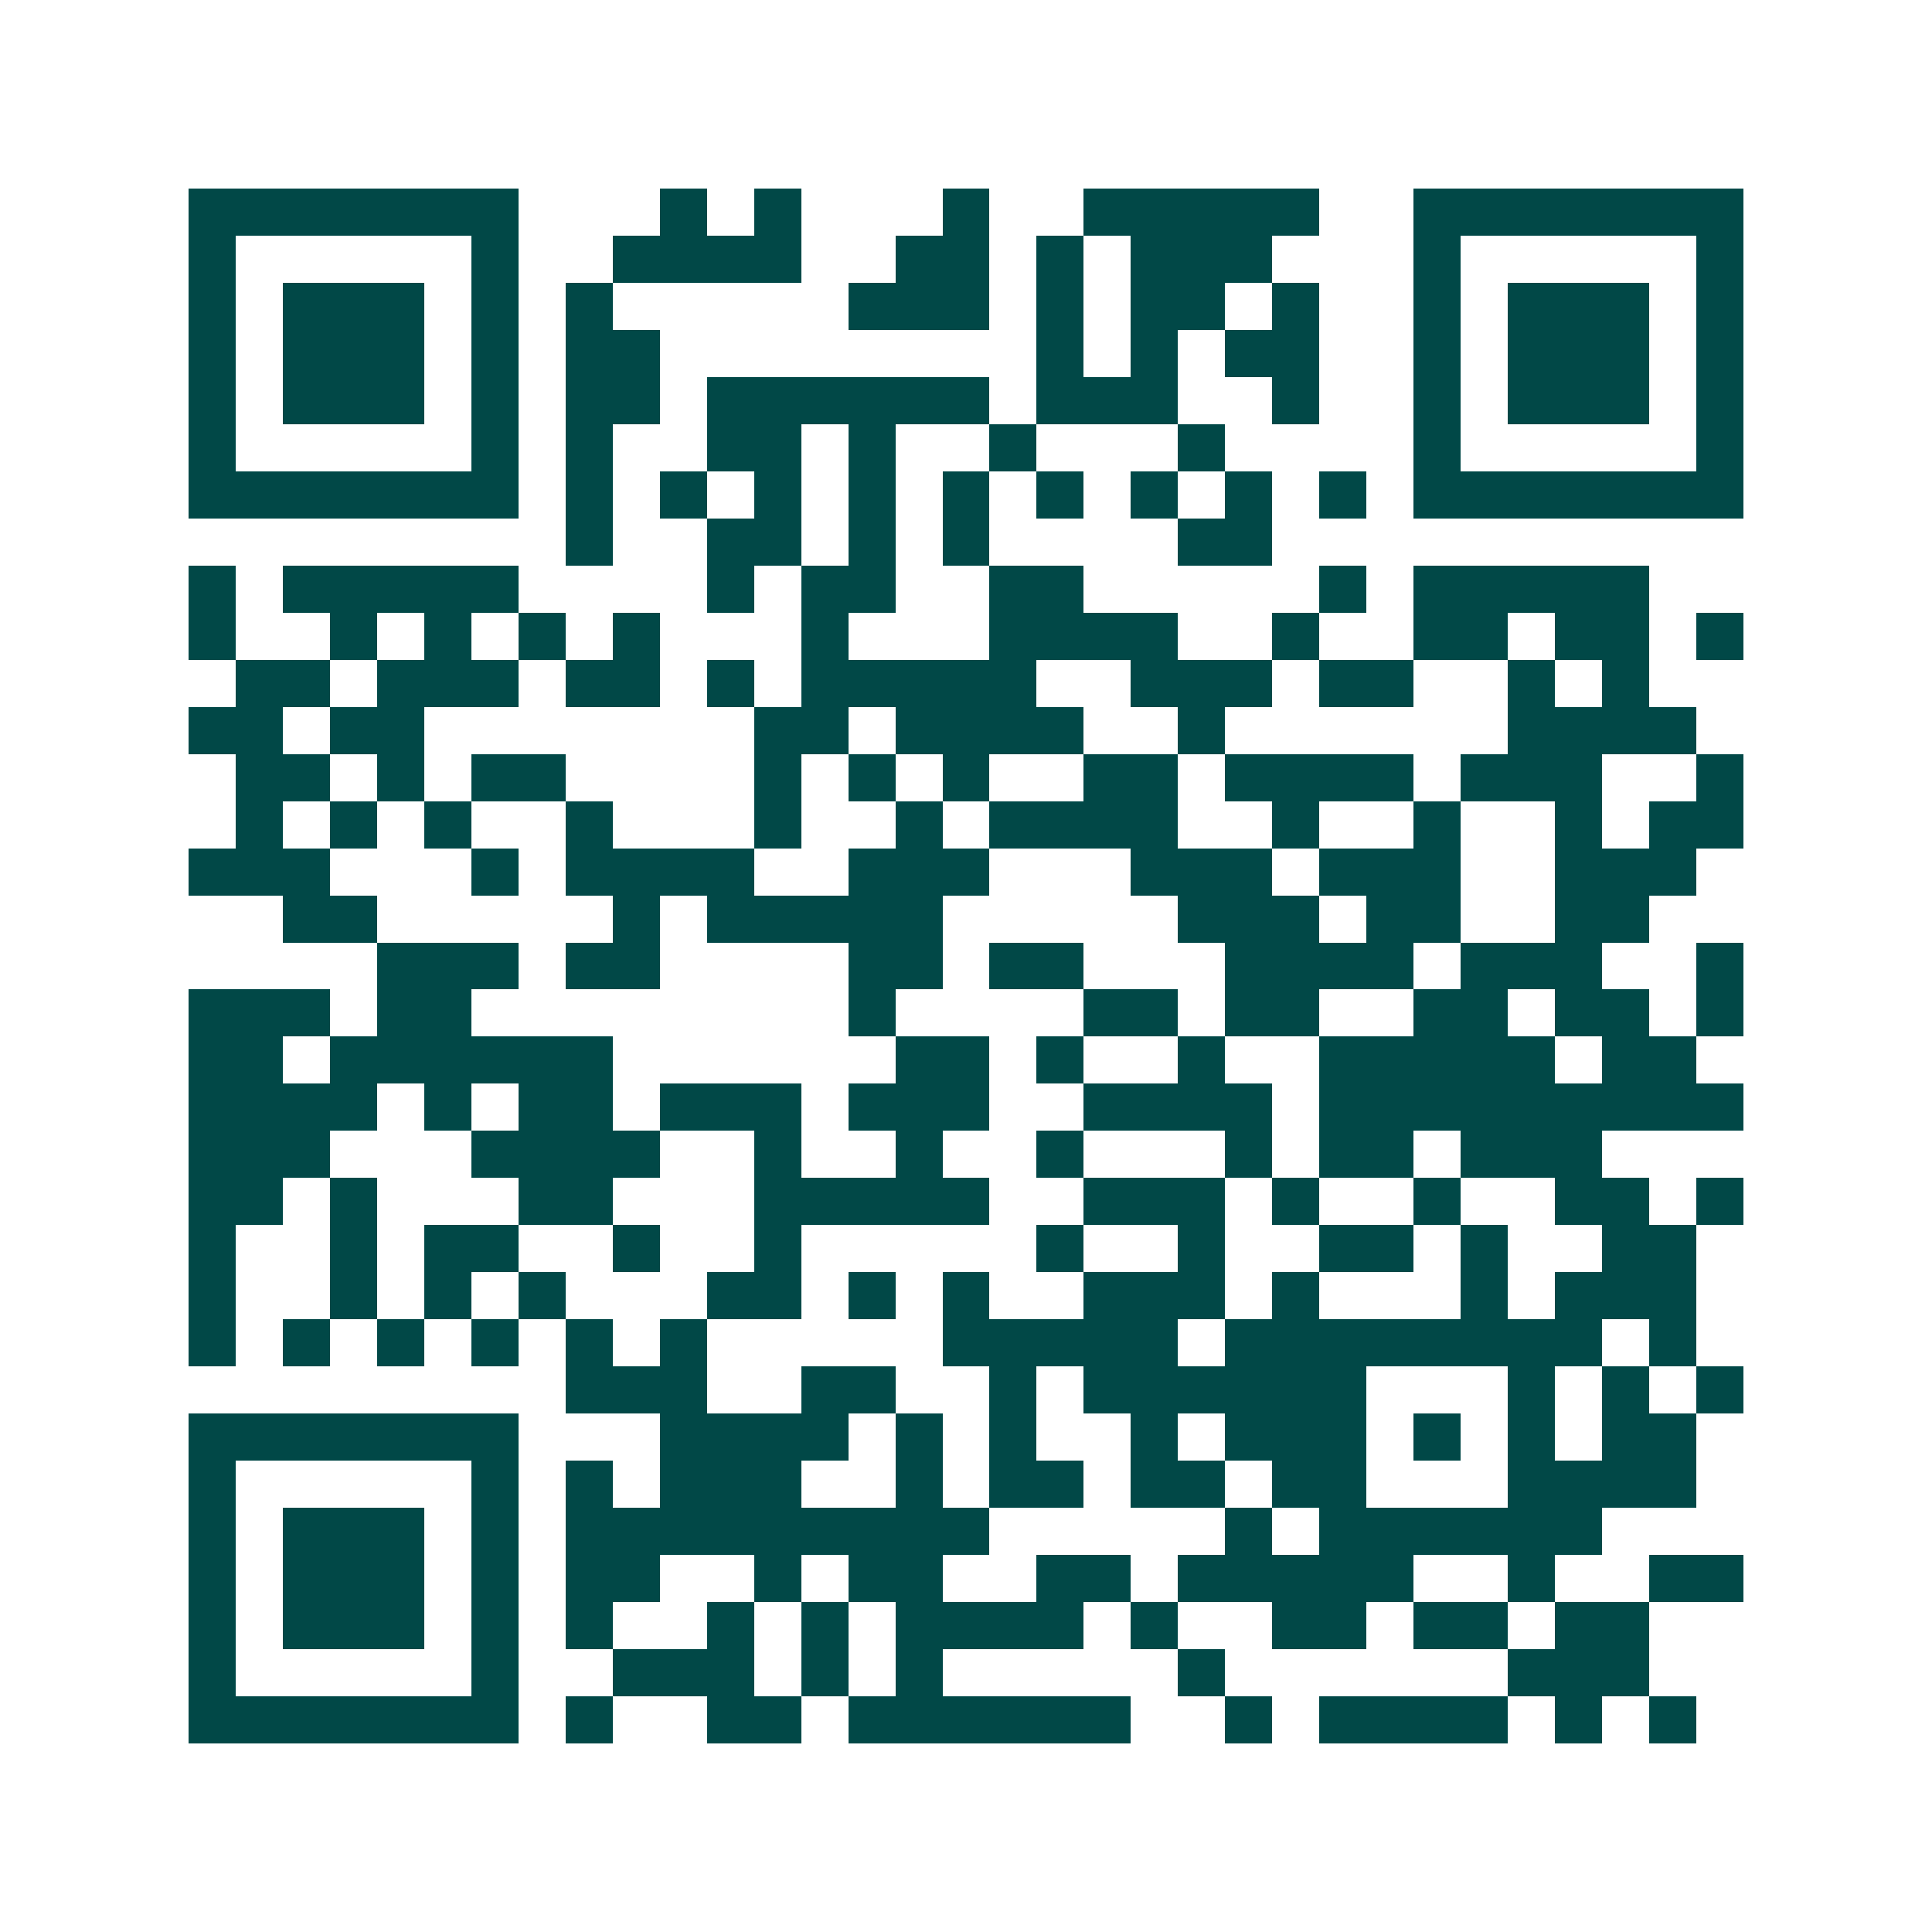 <svg xmlns="http://www.w3.org/2000/svg" width="200" height="200" viewBox="0 0 41 41" shape-rendering="crispEdges"><path fill="#ffffff" d="M0 0h41v41H0z"/><path stroke="#014847" d="M4 4.5h7m3 0h1m1 0h1m3 0h1m2 0h5m2 0h7M4 5.5h1m5 0h1m2 0h4m2 0h2m1 0h1m1 0h3m3 0h1m5 0h1M4 6.5h1m1 0h3m1 0h1m1 0h1m5 0h3m1 0h1m1 0h2m1 0h1m2 0h1m1 0h3m1 0h1M4 7.5h1m1 0h3m1 0h1m1 0h2m8 0h1m1 0h1m1 0h2m2 0h1m1 0h3m1 0h1M4 8.5h1m1 0h3m1 0h1m1 0h2m1 0h6m1 0h3m2 0h1m2 0h1m1 0h3m1 0h1M4 9.5h1m5 0h1m1 0h1m2 0h2m1 0h1m2 0h1m3 0h1m4 0h1m5 0h1M4 10.5h7m1 0h1m1 0h1m1 0h1m1 0h1m1 0h1m1 0h1m1 0h1m1 0h1m1 0h1m1 0h7M12 11.5h1m2 0h2m1 0h1m1 0h1m4 0h2M4 12.5h1m1 0h5m4 0h1m1 0h2m2 0h2m5 0h1m1 0h5M4 13.5h1m2 0h1m1 0h1m1 0h1m1 0h1m3 0h1m3 0h4m2 0h1m2 0h2m1 0h2m1 0h1M5 14.5h2m1 0h3m1 0h2m1 0h1m1 0h5m2 0h3m1 0h2m2 0h1m1 0h1M4 15.5h2m1 0h2m7 0h2m1 0h4m2 0h1m6 0h4M5 16.5h2m1 0h1m1 0h2m4 0h1m1 0h1m1 0h1m2 0h2m1 0h4m1 0h3m2 0h1M5 17.5h1m1 0h1m1 0h1m2 0h1m3 0h1m2 0h1m1 0h4m2 0h1m2 0h1m2 0h1m1 0h2M4 18.5h3m3 0h1m1 0h4m2 0h3m3 0h3m1 0h3m2 0h3M6 19.5h2m5 0h1m1 0h5m5 0h3m1 0h2m2 0h2M8 20.5h3m1 0h2m4 0h2m1 0h2m3 0h4m1 0h3m2 0h1M4 21.5h3m1 0h2m8 0h1m4 0h2m1 0h2m2 0h2m1 0h2m1 0h1M4 22.5h2m1 0h6m6 0h2m1 0h1m2 0h1m2 0h5m1 0h2M4 23.5h4m1 0h1m1 0h2m1 0h3m1 0h3m2 0h4m1 0h9M4 24.5h3m3 0h4m2 0h1m2 0h1m2 0h1m3 0h1m1 0h2m1 0h3M4 25.5h2m1 0h1m3 0h2m3 0h5m2 0h3m1 0h1m2 0h1m2 0h2m1 0h1M4 26.5h1m2 0h1m1 0h2m2 0h1m2 0h1m5 0h1m2 0h1m2 0h2m1 0h1m2 0h2M4 27.5h1m2 0h1m1 0h1m1 0h1m3 0h2m1 0h1m1 0h1m2 0h3m1 0h1m3 0h1m1 0h3M4 28.5h1m1 0h1m1 0h1m1 0h1m1 0h1m1 0h1m5 0h5m1 0h8m1 0h1M12 29.5h3m2 0h2m2 0h1m1 0h6m3 0h1m1 0h1m1 0h1M4 30.5h7m3 0h4m1 0h1m1 0h1m2 0h1m1 0h3m1 0h1m1 0h1m1 0h2M4 31.5h1m5 0h1m1 0h1m1 0h3m2 0h1m1 0h2m1 0h2m1 0h2m3 0h4M4 32.5h1m1 0h3m1 0h1m1 0h9m5 0h1m1 0h6M4 33.5h1m1 0h3m1 0h1m1 0h2m2 0h1m1 0h2m2 0h2m1 0h5m2 0h1m2 0h2M4 34.5h1m1 0h3m1 0h1m1 0h1m2 0h1m1 0h1m1 0h4m1 0h1m2 0h2m1 0h2m1 0h2M4 35.5h1m5 0h1m2 0h3m1 0h1m1 0h1m5 0h1m6 0h3M4 36.5h7m1 0h1m2 0h2m1 0h6m2 0h1m1 0h4m1 0h1m1 0h1"/></svg>
